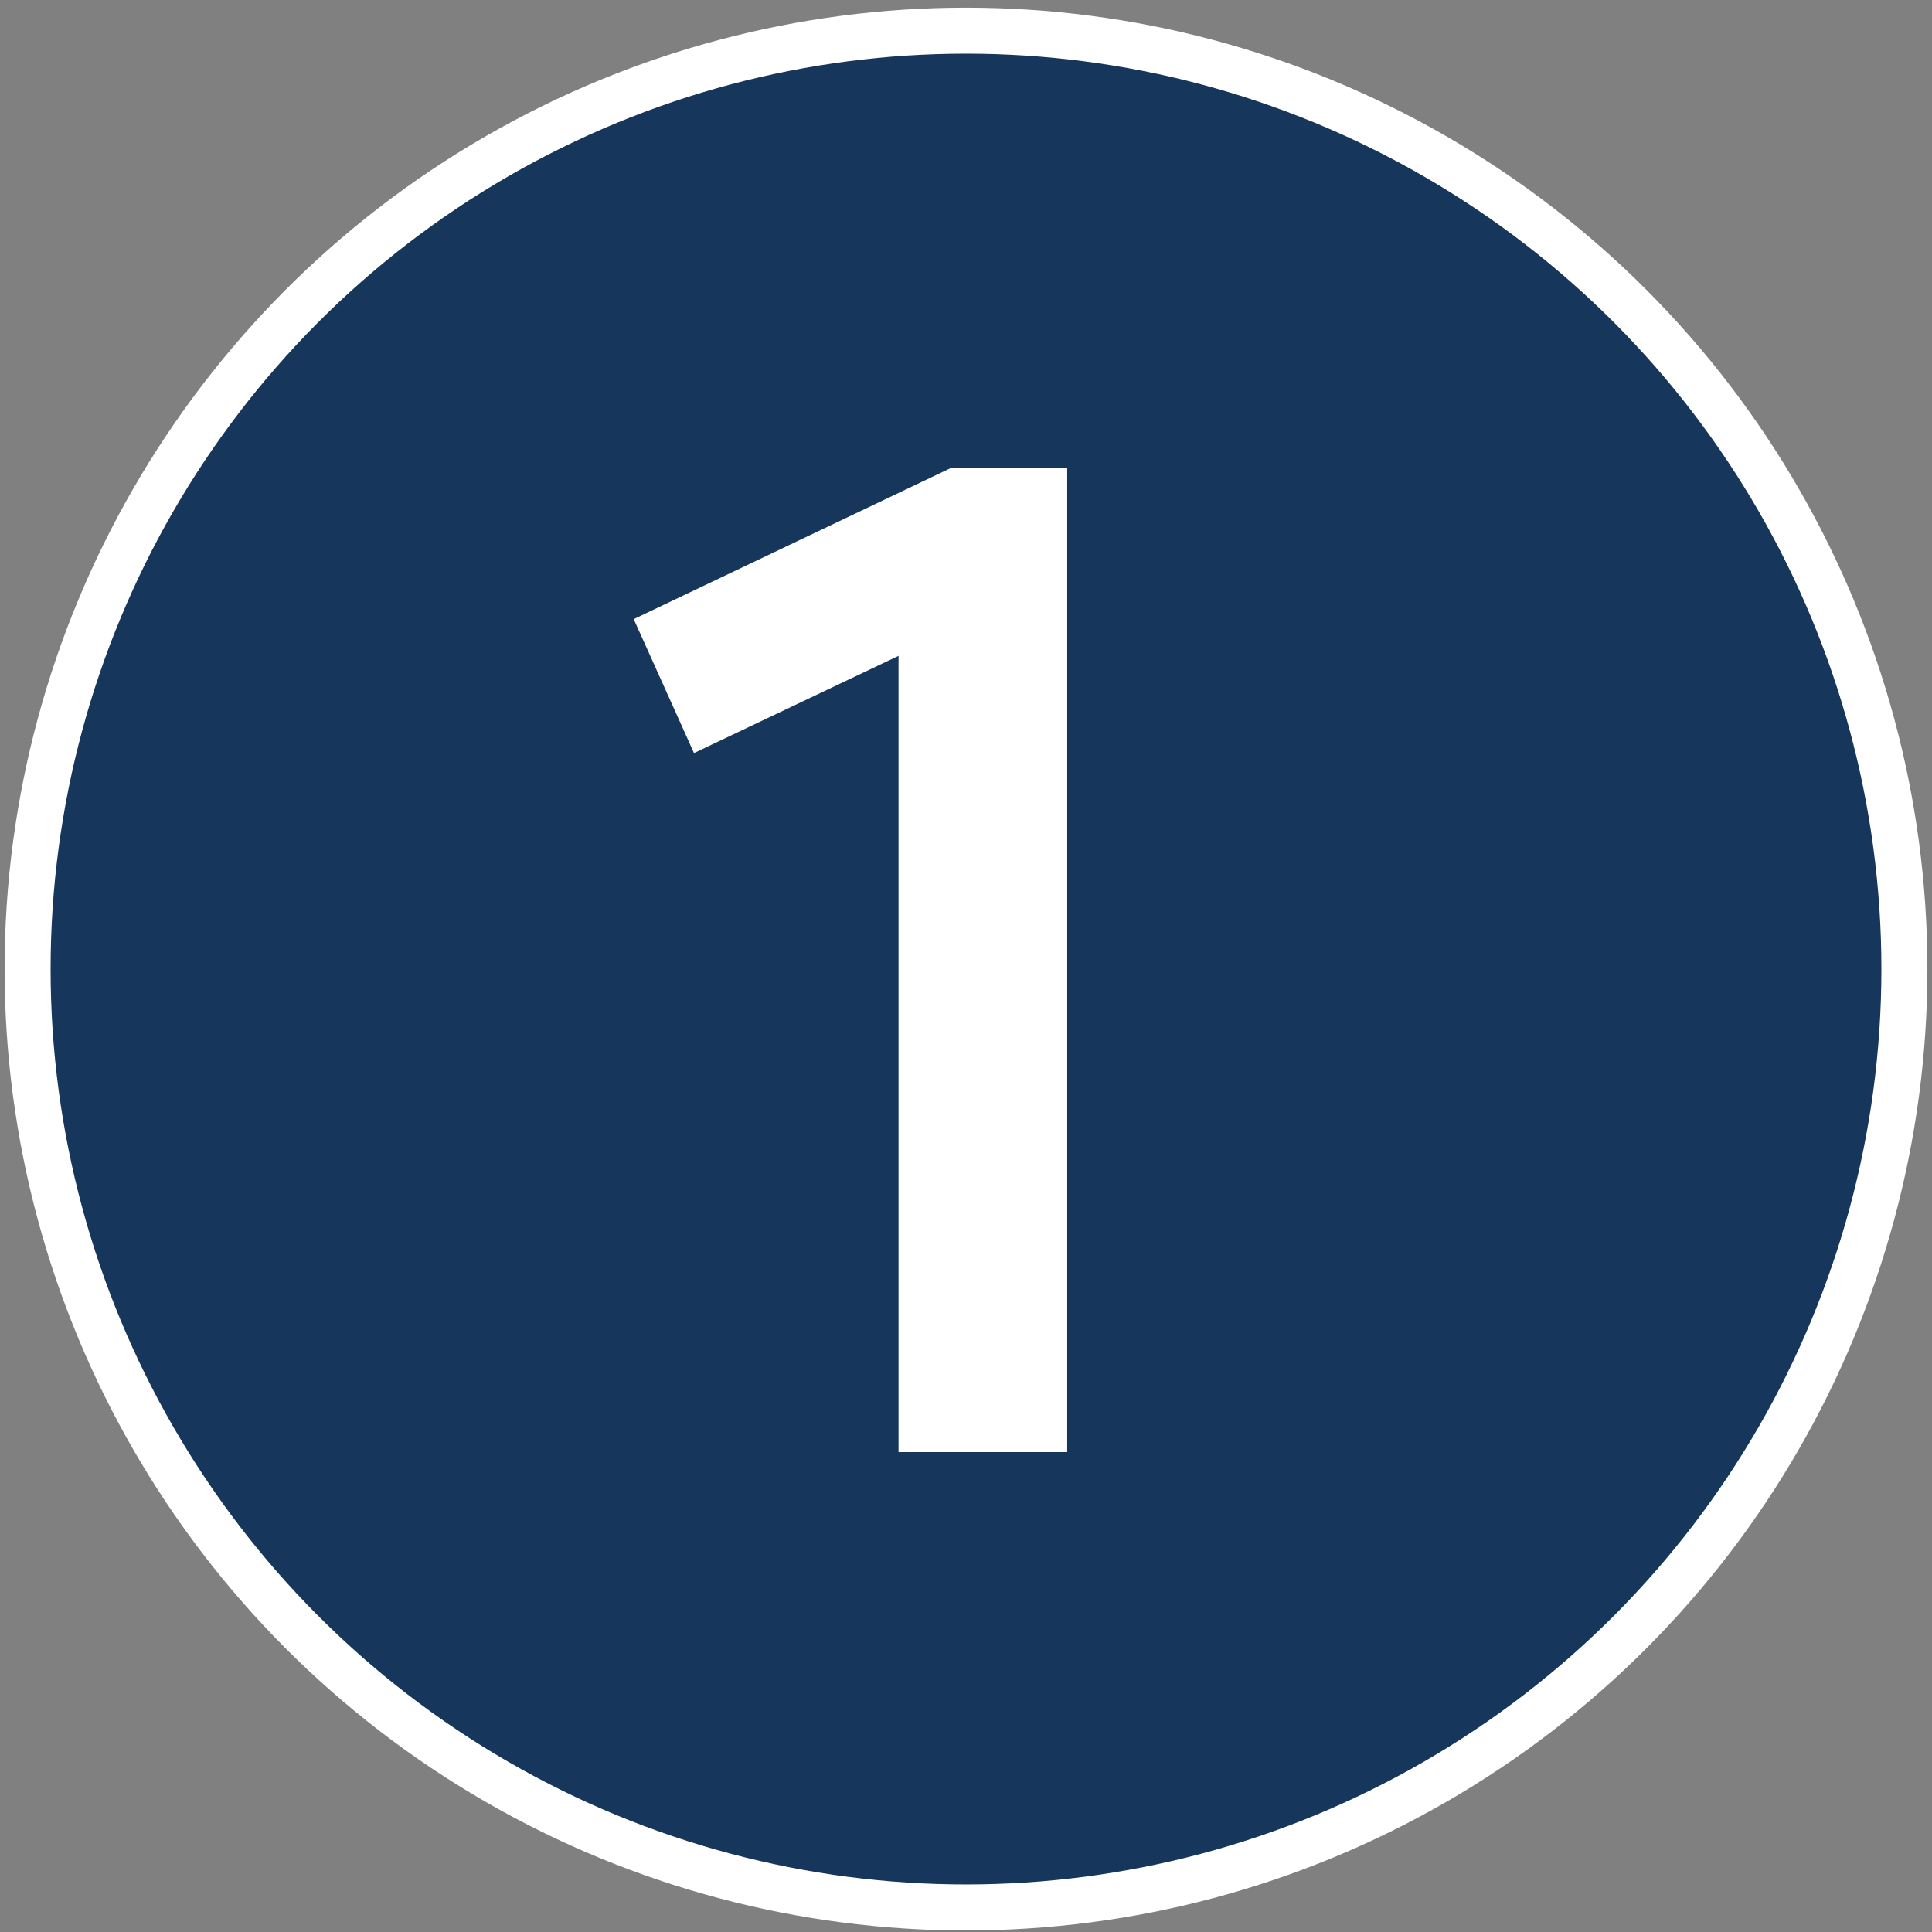 <?xml version="1.0" encoding="utf-8"?>
<!-- Generator: Adobe Illustrator 27.7.0, SVG Export Plug-In . SVG Version: 6.00 Build 0)  -->
<svg version="1.1" xmlns="http://www.w3.org/2000/svg" xmlns:xlink="http://www.w3.org/1999/xlink" x="0px" y="0px"
	 viewBox="0 0 126 126" style="enable-background:new 0 0 126 126;" xml:space="preserve">
<rect x="0" y="0" width="126" height="126" fill="#808080" stroke="none"/>
<style type="text/css">
	.st0{fill:#17365C;stroke:#8FBF25;stroke-width:3;stroke-miterlimit:10;}
	.st1{fill:#8FBF25;stroke:#8FBF28;stroke-width:3;stroke-miterlimit:10;}
	.st2{display:none;fill:#8FBF22;}
	.st3{fill:#17365C;stroke:#FFFFFF;stroke-width:3;stroke-miterlimit:10;}
	.st4{fill:#FFFFFF;stroke:#FFFFFF;stroke-width:3;stroke-miterlimit:10;}
</style>
<g id="no.3">
</g>
<g id="no.2">
</g>
<g id="no.1">
</g>
<g id="no.3-weiss">
</g>
<g id="no.2-weiss">
</g>
<g id="no.1-weiss">
	<rect x="-1.1" y="-1" class="st2" width="128.1" height="128.1"/>
	<ellipse class="st3" cx="63" cy="63.2" rx="61.2" ry="61.2"/>
	<g>
		<path class="st4" d="M68.1,32v61.2h-8V40.4L46,47.1l-2.7-6L62.4,32C62.4,32,68.1,32,68.1,32z"/>
	</g>
</g>
</svg>
